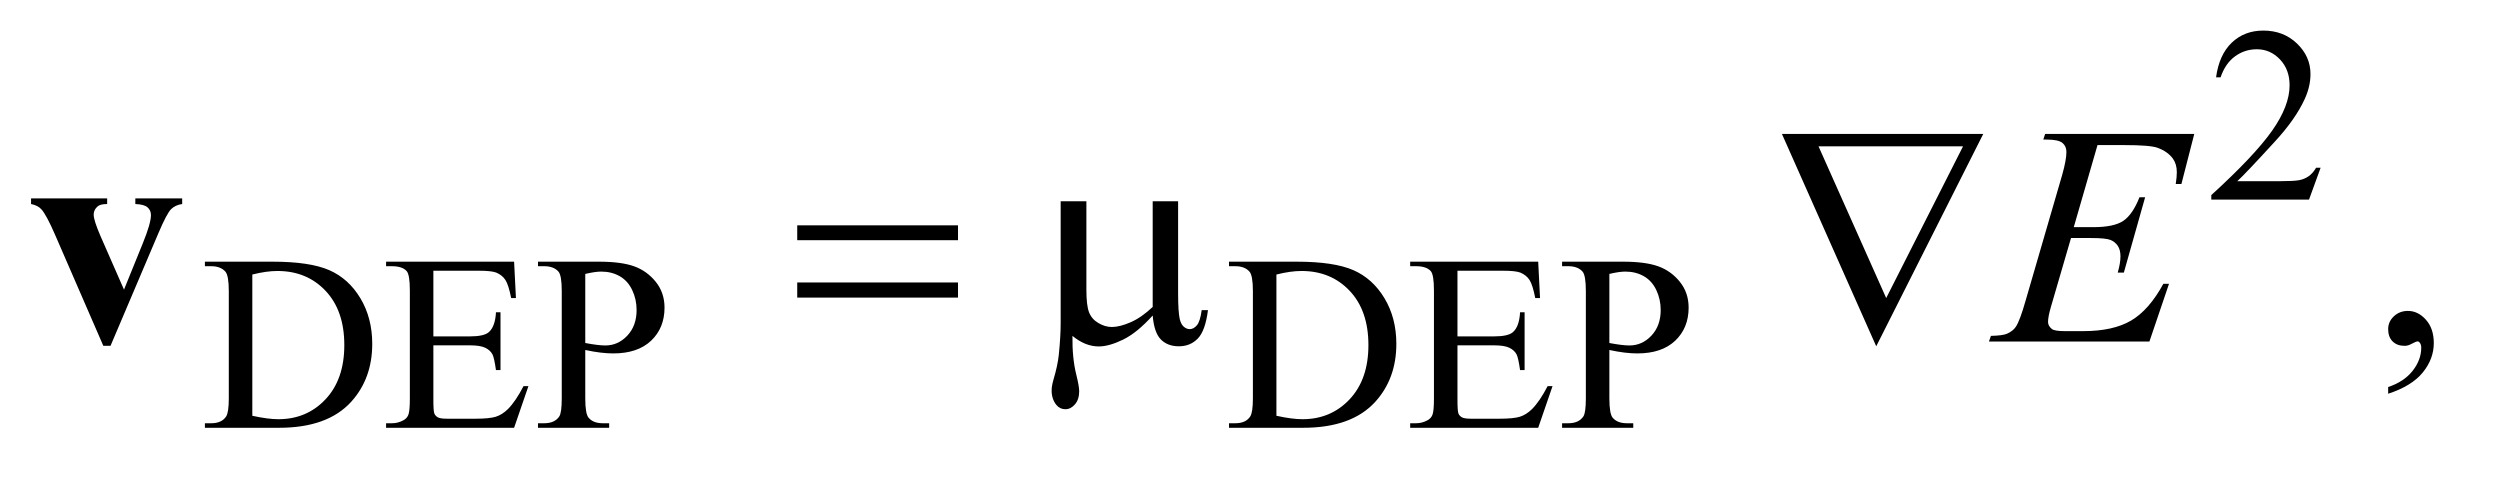 <?xml version="1.0" encoding="UTF-8"?>
<!DOCTYPE svg PUBLIC '-//W3C//DTD SVG 1.0//EN'
          'http://www.w3.org/TR/2001/REC-SVG-20010904/DTD/svg10.dtd'>
<svg stroke-dasharray="none" shape-rendering="auto" xmlns="http://www.w3.org/2000/svg" font-family="'Dialog'" text-rendering="auto" width="125" fill-opacity="1" color-interpolation="auto" color-rendering="auto" preserveAspectRatio="xMidYMid meet" font-size="12px" viewBox="0 0 125 24" fill="black" xmlns:xlink="http://www.w3.org/1999/xlink" stroke="black" image-rendering="auto" stroke-miterlimit="10" stroke-linecap="square" stroke-linejoin="miter" font-style="normal" stroke-width="1" height="24" stroke-dashoffset="0" font-weight="normal" stroke-opacity="1"
><!--Generated by the Batik Graphics2D SVG Generator--><defs id="genericDefs"
  /><g
  ><defs id="defs1"
    ><clipPath clipPathUnits="userSpaceOnUse" id="clipPath1"
      ><path d="M1.253 2.099 L79.993 2.099 L79.993 16.775 L1.253 16.775 L1.253 2.099 Z"
      /></clipPath
      ><clipPath clipPathUnits="userSpaceOnUse" id="clipPath2"
      ><path d="M40.02 67.051 L40.02 535.949 L2555.699 535.949 L2555.699 67.051 Z"
      /></clipPath
    ></defs
    ><g transform="scale(1.576,1.576) translate(-1.253,-2.099) matrix(0.031,0,0,0.031,0,0)"
    ><path d="M2415.375 239.375 L2403.5 272 L2303.5 272 L2303.5 267.375 Q2347.625 227.125 2365.625 201.625 Q2383.625 176.125 2383.625 155 Q2383.625 138.875 2373.75 128.5 Q2363.875 118.125 2350.125 118.125 Q2337.625 118.125 2327.688 125.438 Q2317.75 132.75 2313 146.875 L2308.375 146.875 Q2311.5 123.75 2324.438 111.375 Q2337.375 99 2356.75 99 Q2377.375 99 2391.188 112.25 Q2405 125.5 2405 143.5 Q2405 156.375 2399 169.25 Q2389.75 189.5 2369 212.125 Q2337.875 246.125 2330.125 253.125 L2374.375 253.125 Q2387.875 253.125 2393.312 252.125 Q2398.75 251.125 2403.125 248.062 Q2407.5 245 2410.75 239.375 L2415.375 239.375 Z" stroke="none" clip-path="url(#clipPath2)"
    /></g
    ><g transform="matrix(0.049,0,0,0.049,-1.974,-3.307)"
    ><path d="M249.375 504 L249.375 499.375 L255.75 499.375 Q266.5 499.375 271 492.5 Q273.75 488.375 273.75 474 L273.75 364.5 Q273.75 348.625 270.25 344.625 Q265.375 339.125 255.75 339.125 L249.375 339.125 L249.375 334.5 L318.375 334.5 Q356.375 334.5 376.188 343.125 Q396 351.75 408.062 371.875 Q420.125 392 420.125 418.375 Q420.125 453.75 398.625 477.5 Q374.5 504 325.125 504 L249.375 504 ZM297.75 491.75 Q313.625 495.25 324.375 495.25 Q353.375 495.25 372.5 474.875 Q391.625 454.5 391.625 419.625 Q391.625 384.5 372.5 364.25 Q353.375 344 323.375 344 Q312.125 344 297.75 347.625 L297.75 491.75 ZM482.5 343.75 L482.5 410.75 L519.75 410.75 Q534.25 410.75 539.125 406.375 Q545.625 400.625 546.375 386.125 L551 386.125 L551 445.125 L546.375 445.125 Q544.625 432.75 542.875 429.25 Q540.625 424.875 535.5 422.375 Q530.375 419.875 519.75 419.875 L482.5 419.875 L482.5 475.75 Q482.5 487 483.5 489.438 Q484.5 491.875 487 493.312 Q489.5 494.75 496.5 494.75 L525.25 494.75 Q539.625 494.75 546.125 492.75 Q552.625 490.75 558.625 484.875 Q566.375 477.125 574.5 461.5 L579.5 461.5 L564.875 504 L434.25 504 L434.25 499.375 L440.25 499.375 Q446.25 499.375 451.625 496.5 Q455.625 494.5 457.062 490.5 Q458.5 486.5 458.5 474.125 L458.5 364 Q458.5 347.875 455.25 344.125 Q450.75 339.125 440.25 339.125 L434.25 339.125 L434.25 334.5 L564.875 334.5 L566.75 371.625 L561.875 371.625 Q559.25 358.25 556.062 353.25 Q552.875 348.25 546.625 345.625 Q541.625 343.75 529 343.75 L482.5 343.75 ZM637.5 424.625 L637.5 474 Q637.5 490 641 493.875 Q645.75 499.375 655.375 499.375 L661.875 499.375 L661.875 504 L589.25 504 L589.25 499.375 L595.625 499.375 Q606.375 499.375 611 492.375 Q613.5 488.5 613.5 474 L613.5 364.5 Q613.5 348.5 610.125 344.625 Q605.25 339.125 595.625 339.125 L589.25 339.125 L589.25 334.5 L651.375 334.5 Q674.125 334.5 687.25 339.188 Q700.375 343.875 709.375 355 Q718.375 366.125 718.375 381.375 Q718.375 402.125 704.688 415.125 Q691 428.125 666 428.125 Q659.875 428.125 652.75 427.25 Q645.625 426.375 637.5 424.625 ZM637.5 417.5 Q644.125 418.75 649.25 419.375 Q654.375 420 658 420 Q671 420 680.438 409.938 Q689.875 399.875 689.875 383.875 Q689.875 372.875 685.375 363.438 Q680.875 354 672.625 349.312 Q664.375 344.625 653.875 344.625 Q647.5 344.625 637.5 347 L637.5 417.5 ZM1294.375 504 L1294.375 499.375 L1300.75 499.375 Q1311.5 499.375 1316 492.5 Q1318.75 488.375 1318.75 474 L1318.75 364.5 Q1318.75 348.625 1315.25 344.625 Q1310.375 339.125 1300.75 339.125 L1294.375 339.125 L1294.375 334.5 L1363.375 334.5 Q1401.375 334.5 1421.188 343.125 Q1441 351.75 1453.062 371.875 Q1465.125 392 1465.125 418.375 Q1465.125 453.75 1443.625 477.5 Q1419.5 504 1370.125 504 L1294.375 504 ZM1342.75 491.75 Q1358.625 495.25 1369.375 495.25 Q1398.375 495.25 1417.5 474.875 Q1436.625 454.5 1436.625 419.625 Q1436.625 384.5 1417.5 364.25 Q1398.375 344 1368.375 344 Q1357.125 344 1342.75 347.625 L1342.75 491.75 ZM1527.5 343.75 L1527.5 410.75 L1564.75 410.75 Q1579.25 410.75 1584.125 406.375 Q1590.625 400.625 1591.375 386.125 L1596 386.125 L1596 445.125 L1591.375 445.125 Q1589.625 432.75 1587.875 429.25 Q1585.625 424.875 1580.5 422.375 Q1575.375 419.875 1564.75 419.875 L1527.5 419.875 L1527.5 475.75 Q1527.5 487 1528.5 489.438 Q1529.5 491.875 1532 493.312 Q1534.5 494.75 1541.5 494.75 L1570.25 494.75 Q1584.625 494.75 1591.125 492.75 Q1597.625 490.75 1603.625 484.875 Q1611.375 477.125 1619.5 461.5 L1624.5 461.5 L1609.875 504 L1479.25 504 L1479.25 499.375 L1485.25 499.375 Q1491.25 499.375 1496.625 496.5 Q1500.625 494.5 1502.062 490.5 Q1503.5 486.5 1503.5 474.125 L1503.5 364 Q1503.5 347.875 1500.25 344.125 Q1495.75 339.125 1485.25 339.125 L1479.25 339.125 L1479.25 334.5 L1609.875 334.5 L1611.75 371.625 L1606.875 371.625 Q1604.25 358.25 1601.062 353.25 Q1597.875 348.25 1591.625 345.625 Q1586.625 343.75 1574 343.75 L1527.5 343.75 ZM1682.5 424.625 L1682.5 474 Q1682.5 490 1686 493.875 Q1690.75 499.375 1700.375 499.375 L1706.875 499.375 L1706.875 504 L1634.25 504 L1634.25 499.375 L1640.625 499.375 Q1651.375 499.375 1656 492.375 Q1658.5 488.5 1658.5 474 L1658.5 364.5 Q1658.5 348.5 1655.125 344.625 Q1650.25 339.125 1640.625 339.125 L1634.25 339.125 L1634.25 334.5 L1696.375 334.5 Q1719.125 334.5 1732.25 339.188 Q1745.375 343.875 1754.375 355 Q1763.375 366.125 1763.375 381.375 Q1763.375 402.125 1749.688 415.125 Q1736 428.125 1711 428.125 Q1704.875 428.125 1697.75 427.25 Q1690.625 426.375 1682.5 424.625 ZM1682.5 417.5 Q1689.125 418.75 1694.25 419.375 Q1699.375 420 1703 420 Q1716 420 1725.438 409.938 Q1734.875 399.875 1734.875 383.875 Q1734.875 372.875 1730.375 363.438 Q1725.875 354 1717.625 349.312 Q1709.375 344.625 1698.875 344.625 Q1692.5 344.625 1682.5 347 L1682.5 417.5 Z" stroke="none" clip-path="url(#clipPath2)"
    /></g
    ><g transform="matrix(0.049,0,0,0.049,-1.974,-3.307)"
    ><path d="M2477.188 469.281 L2477.188 462.406 Q2493.281 457.094 2502.109 445.922 Q2510.938 434.75 2510.938 422.25 Q2510.938 419.281 2509.531 417.25 Q2508.438 415.844 2507.344 415.844 Q2505.625 415.844 2499.844 418.969 Q2497.031 420.375 2493.906 420.375 Q2486.25 420.375 2481.719 415.844 Q2477.188 411.312 2477.188 403.344 Q2477.188 395.688 2483.047 390.219 Q2488.906 384.75 2497.344 384.75 Q2507.656 384.75 2515.703 393.734 Q2523.75 402.719 2523.75 417.562 Q2523.75 433.656 2512.578 447.484 Q2501.406 461.312 2477.188 469.281 Z" stroke="none" clip-path="url(#clipPath2)"
    /></g
    ><g transform="matrix(0.049,0,0,0.049,-1.974,-3.307)"
    ><path d="M2180.594 215.531 L2156.375 299.281 L2176.219 299.281 Q2197.469 299.281 2207 292.797 Q2216.531 286.312 2223.406 268.812 L2229.188 268.812 L2207.469 345.688 L2201.219 345.688 Q2204.031 336 2204.031 329.125 Q2204.031 322.406 2201.297 318.344 Q2198.562 314.281 2193.797 312.328 Q2189.031 310.375 2173.719 310.375 L2153.562 310.375 L2133.094 380.531 Q2130.125 390.688 2130.125 396 Q2130.125 400.062 2134.031 403.188 Q2136.688 405.375 2147.312 405.375 L2166.062 405.375 Q2196.531 405.375 2214.891 394.594 Q2233.25 383.812 2247.781 357.094 L2253.562 357.094 L2233.562 416 L2069.812 416 L2071.844 410.219 Q2084.031 409.906 2088.25 408.031 Q2094.5 405.219 2097.312 400.844 Q2101.531 394.438 2107.312 373.969 L2144.5 246.156 Q2148.875 230.688 2148.875 222.562 Q2148.875 216.625 2144.734 213.266 Q2140.594 209.906 2128.562 209.906 L2125.281 209.906 L2127.156 204.125 L2279.344 204.125 L2266.219 255.219 L2260.438 255.219 Q2261.531 248.031 2261.531 243.188 Q2261.531 234.906 2257.469 229.281 Q2252.156 222.094 2242 218.344 Q2234.5 215.531 2207.469 215.531 L2180.594 215.531 Z" stroke="none" clip-path="url(#clipPath2)"
    /></g
    ><g transform="matrix(0.049,0,0,0.049,-1.974,-3.307)"
    ><path d="M853.781 297.406 L1017.844 297.406 L1017.844 312.562 L853.781 312.562 L853.781 297.406 ZM853.781 355.688 L1017.844 355.688 L1017.844 371.156 L853.781 371.156 L853.781 355.688 ZM1242.438 272.875 L1242.438 367.094 Q1242.438 385.844 1244.156 393.344 Q1245.562 398.656 1248.375 401 Q1251.188 403.344 1254.312 403.344 Q1258.219 403.344 1261.578 399.438 Q1264.938 395.531 1266.5 383.969 L1272.906 383.969 Q1270.25 404.906 1262.594 412.875 Q1254.938 420.844 1243.219 420.844 Q1231.656 420.844 1224.781 413.812 Q1217.906 406.781 1216.5 389.438 Q1200.562 407.094 1186.266 414.047 Q1171.969 421 1161.5 421 Q1154.469 421 1147.75 418.266 Q1141.031 415.531 1134.625 410.219 Q1134.312 432.875 1138.531 449.75 Q1141.5 461.781 1141.5 466.625 Q1141.5 475.062 1137.203 480.062 Q1132.906 485.062 1127.438 485.062 Q1121.812 485.062 1118.219 480.688 Q1113.375 474.75 1113.375 465.844 Q1113.375 461.469 1115.25 454.906 Q1119.625 440.219 1120.719 429.281 Q1122.594 410.531 1122.594 397.406 L1122.594 272.875 L1148.844 272.875 L1148.844 363.031 Q1148.844 378.969 1151.5 386 Q1154.156 393.031 1161.031 397.094 Q1167.906 401.156 1174.781 401.156 Q1182.906 401.156 1194 396.312 Q1205.094 391.469 1216.5 380.688 L1216.5 272.875 L1242.438 272.875 ZM1954.812 420.844 L1858.562 204.125 L2064.031 204.125 L1954.812 420.844 ZM1964.969 371.625 L2043.406 216.781 L1895.906 216.781 L1964.969 371.625 Z" stroke="none" clip-path="url(#clipPath2)"
    /></g
    ><g transform="matrix(0.049,0,0,0.049,-1.974,-3.307)"
    ><path d="M145.719 420.375 L96.5 307.094 Q87.594 286.625 82.594 281.156 Q79 277.094 71.969 275.688 L71.969 269.906 L149.625 269.906 L149.625 275.688 Q142.281 275.688 139.625 278.344 Q135.875 281.781 135.875 286.469 Q135.875 292.25 142.75 308.188 L166.812 363.031 L186.031 315.688 Q194.312 295.375 194.312 286.938 Q194.312 282.094 190.797 279.047 Q187.281 276 178.375 275.688 L178.375 269.906 L226.188 269.906 L226.188 275.688 Q219.312 276.625 214.938 280.844 Q210.562 285.062 201.812 305.688 L153.062 420.375 L145.719 420.375 Z" stroke="none" clip-path="url(#clipPath2)"
    /></g
  ></g
></svg
>
